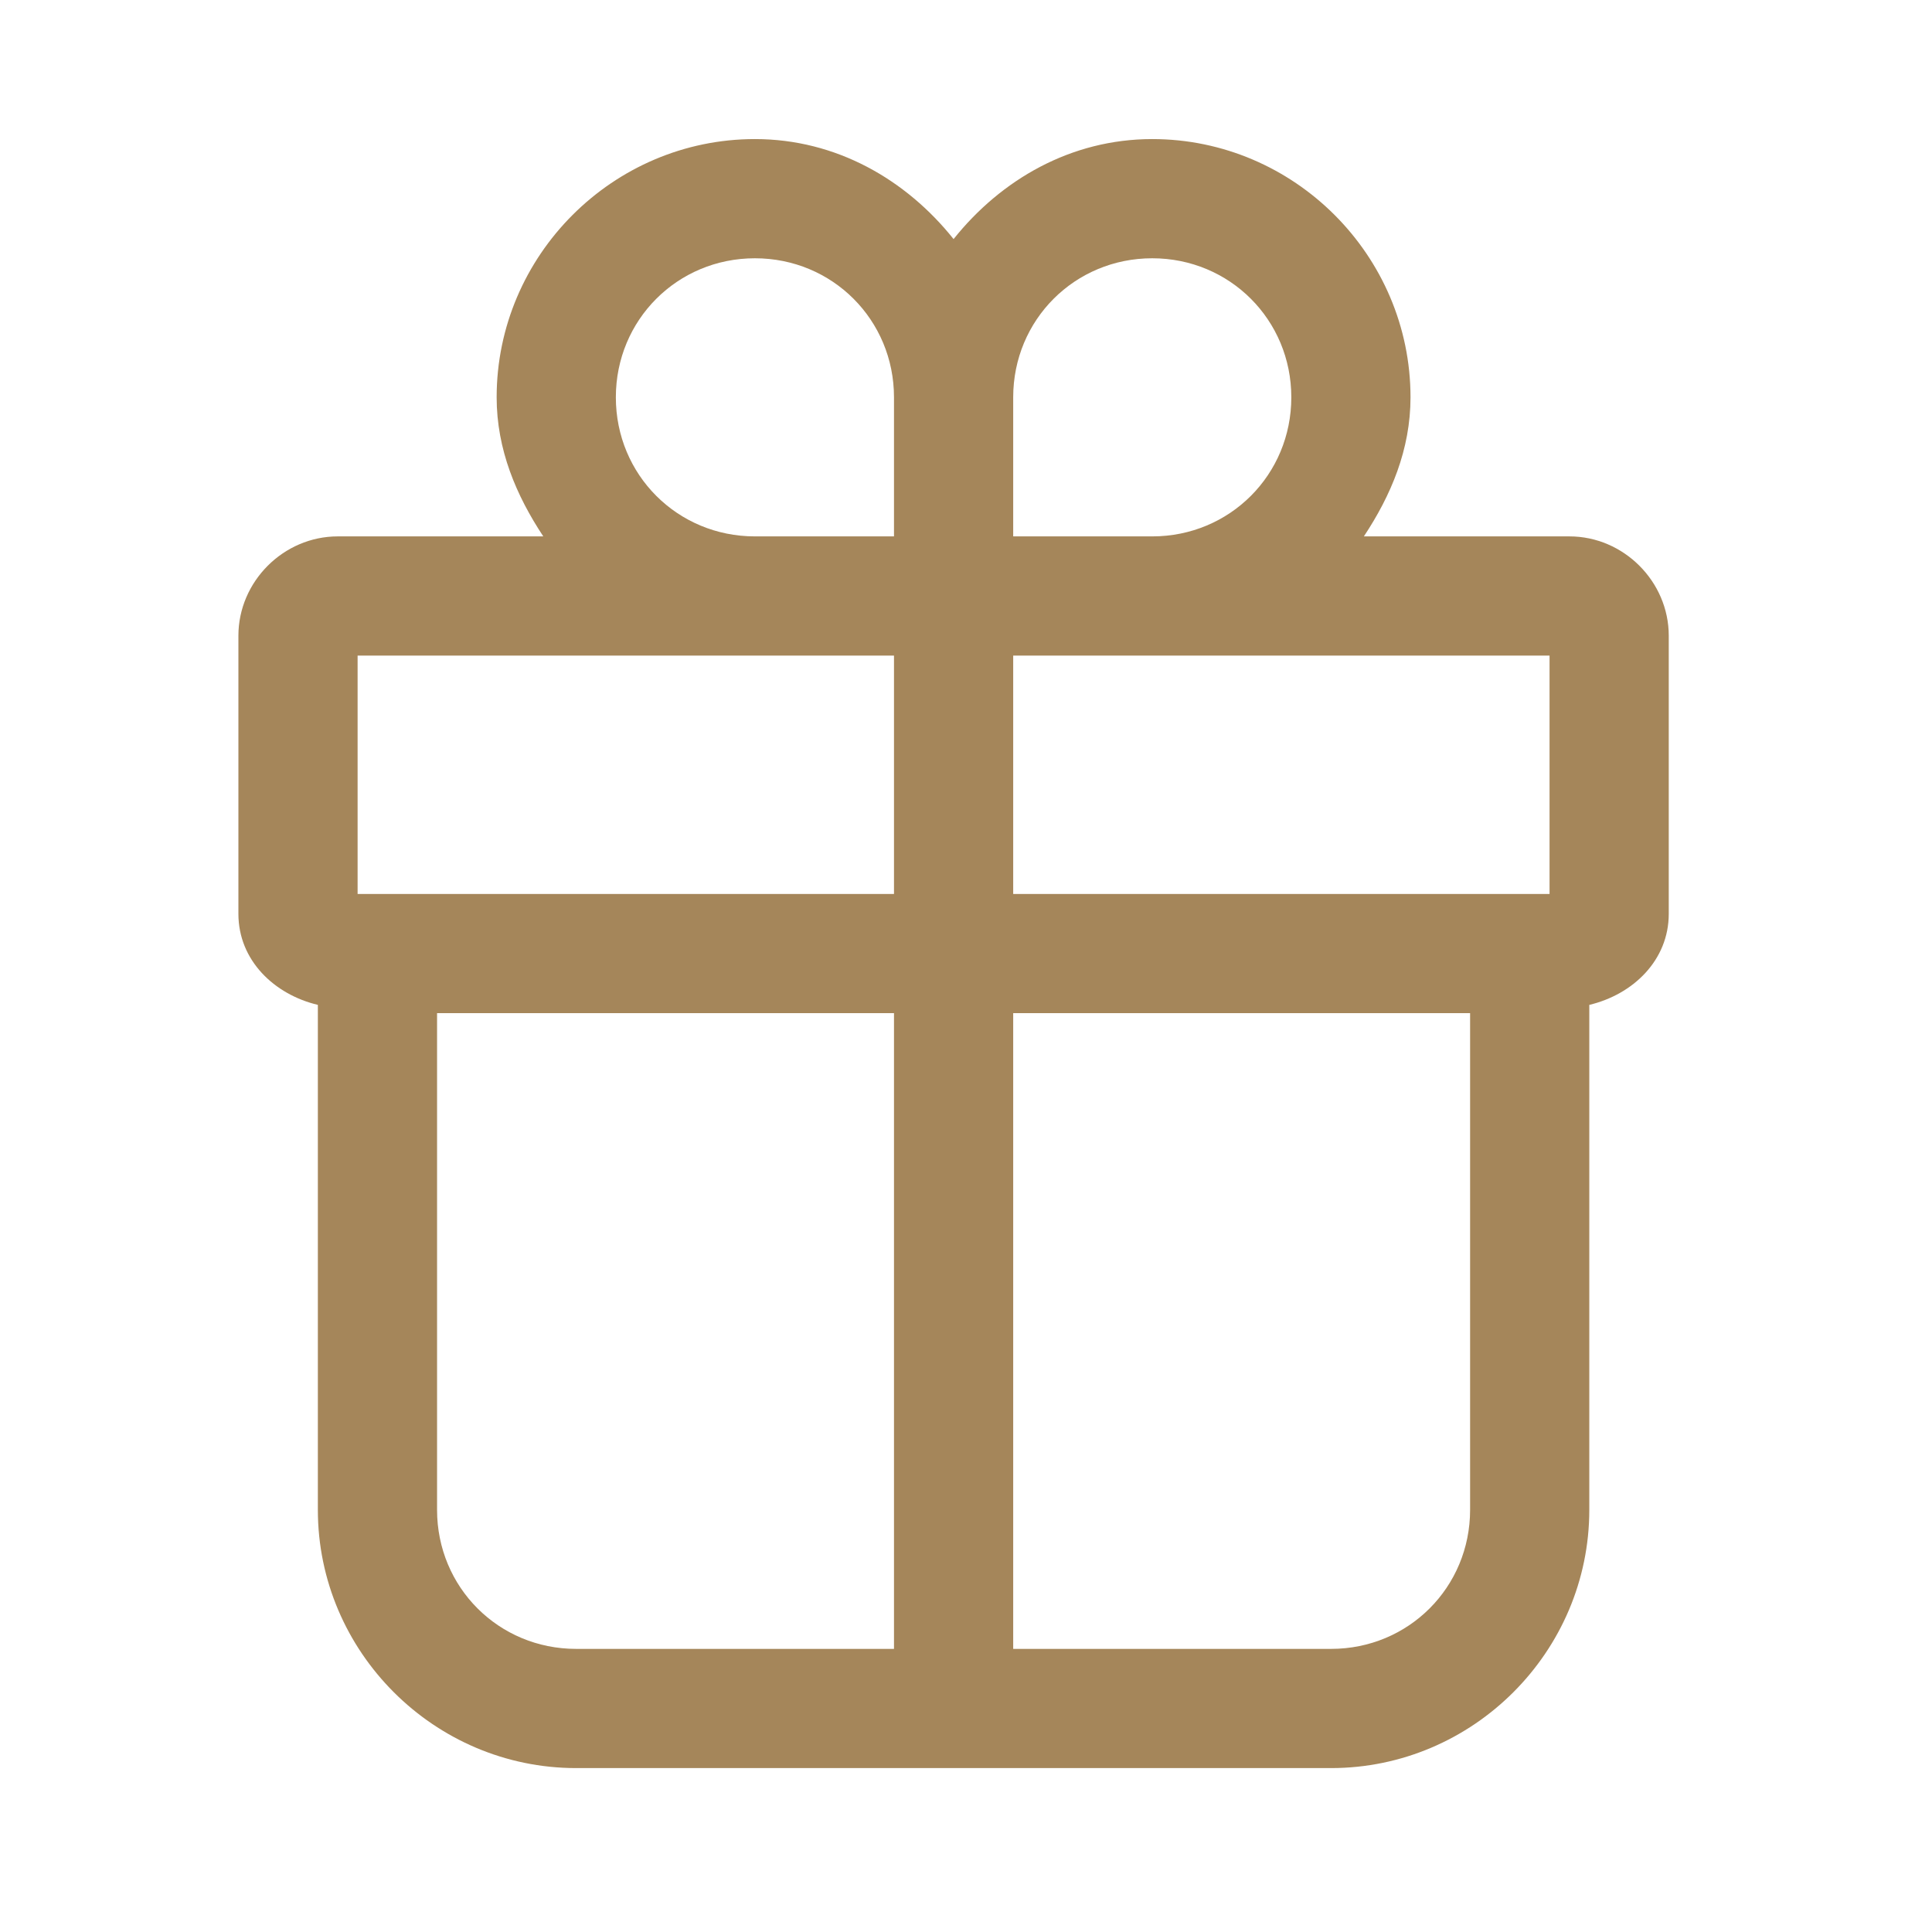 <svg width="63" height="63" viewBox="0 0 63 63" fill="none" xmlns="http://www.w3.org/2000/svg">
<path d="M24.617 4.535C19.989 4.535 16.195 8.328 16.195 12.956C16.195 14.66 16.836 16.161 17.716 17.491H11.013C9.246 17.491 7.774 18.963 7.774 20.73V29.799C7.774 31.315 8.941 32.429 10.365 32.768V49.234C10.365 53.862 14.159 57.655 18.787 57.655H43.404C48.032 57.655 51.825 53.862 51.825 49.234V32.768C53.249 32.429 54.416 31.315 54.416 29.799V20.73C54.416 18.963 52.944 17.491 51.177 17.491H44.474C45.355 16.161 45.995 14.66 45.995 12.956C45.995 8.328 42.201 4.535 37.573 4.535C34.919 4.535 32.642 5.859 31.095 7.796C29.548 5.859 27.271 4.535 24.617 4.535ZM24.617 8.422C27.144 8.422 29.152 10.43 29.152 12.956V17.491H24.617C22.09 17.491 20.082 15.483 20.082 12.956C20.082 10.43 22.09 8.422 24.617 8.422ZM37.573 8.422C40.1 8.422 42.108 10.43 42.108 12.956C42.108 15.483 40.1 17.491 37.573 17.491H33.039V12.956C33.039 10.43 35.047 8.422 37.573 8.422ZM11.661 21.378H24.617H29.152V29.151H11.661V21.378ZM33.039 21.378H37.573H50.529V29.151H33.039V21.378ZM14.252 33.038H29.152V53.768H18.787C16.26 53.768 14.252 51.76 14.252 49.234V33.038ZM33.039 33.038H47.938V49.234C47.938 51.76 45.93 53.768 43.404 53.768H33.039V33.038Z" fill="#A5865A"/>
</svg>
